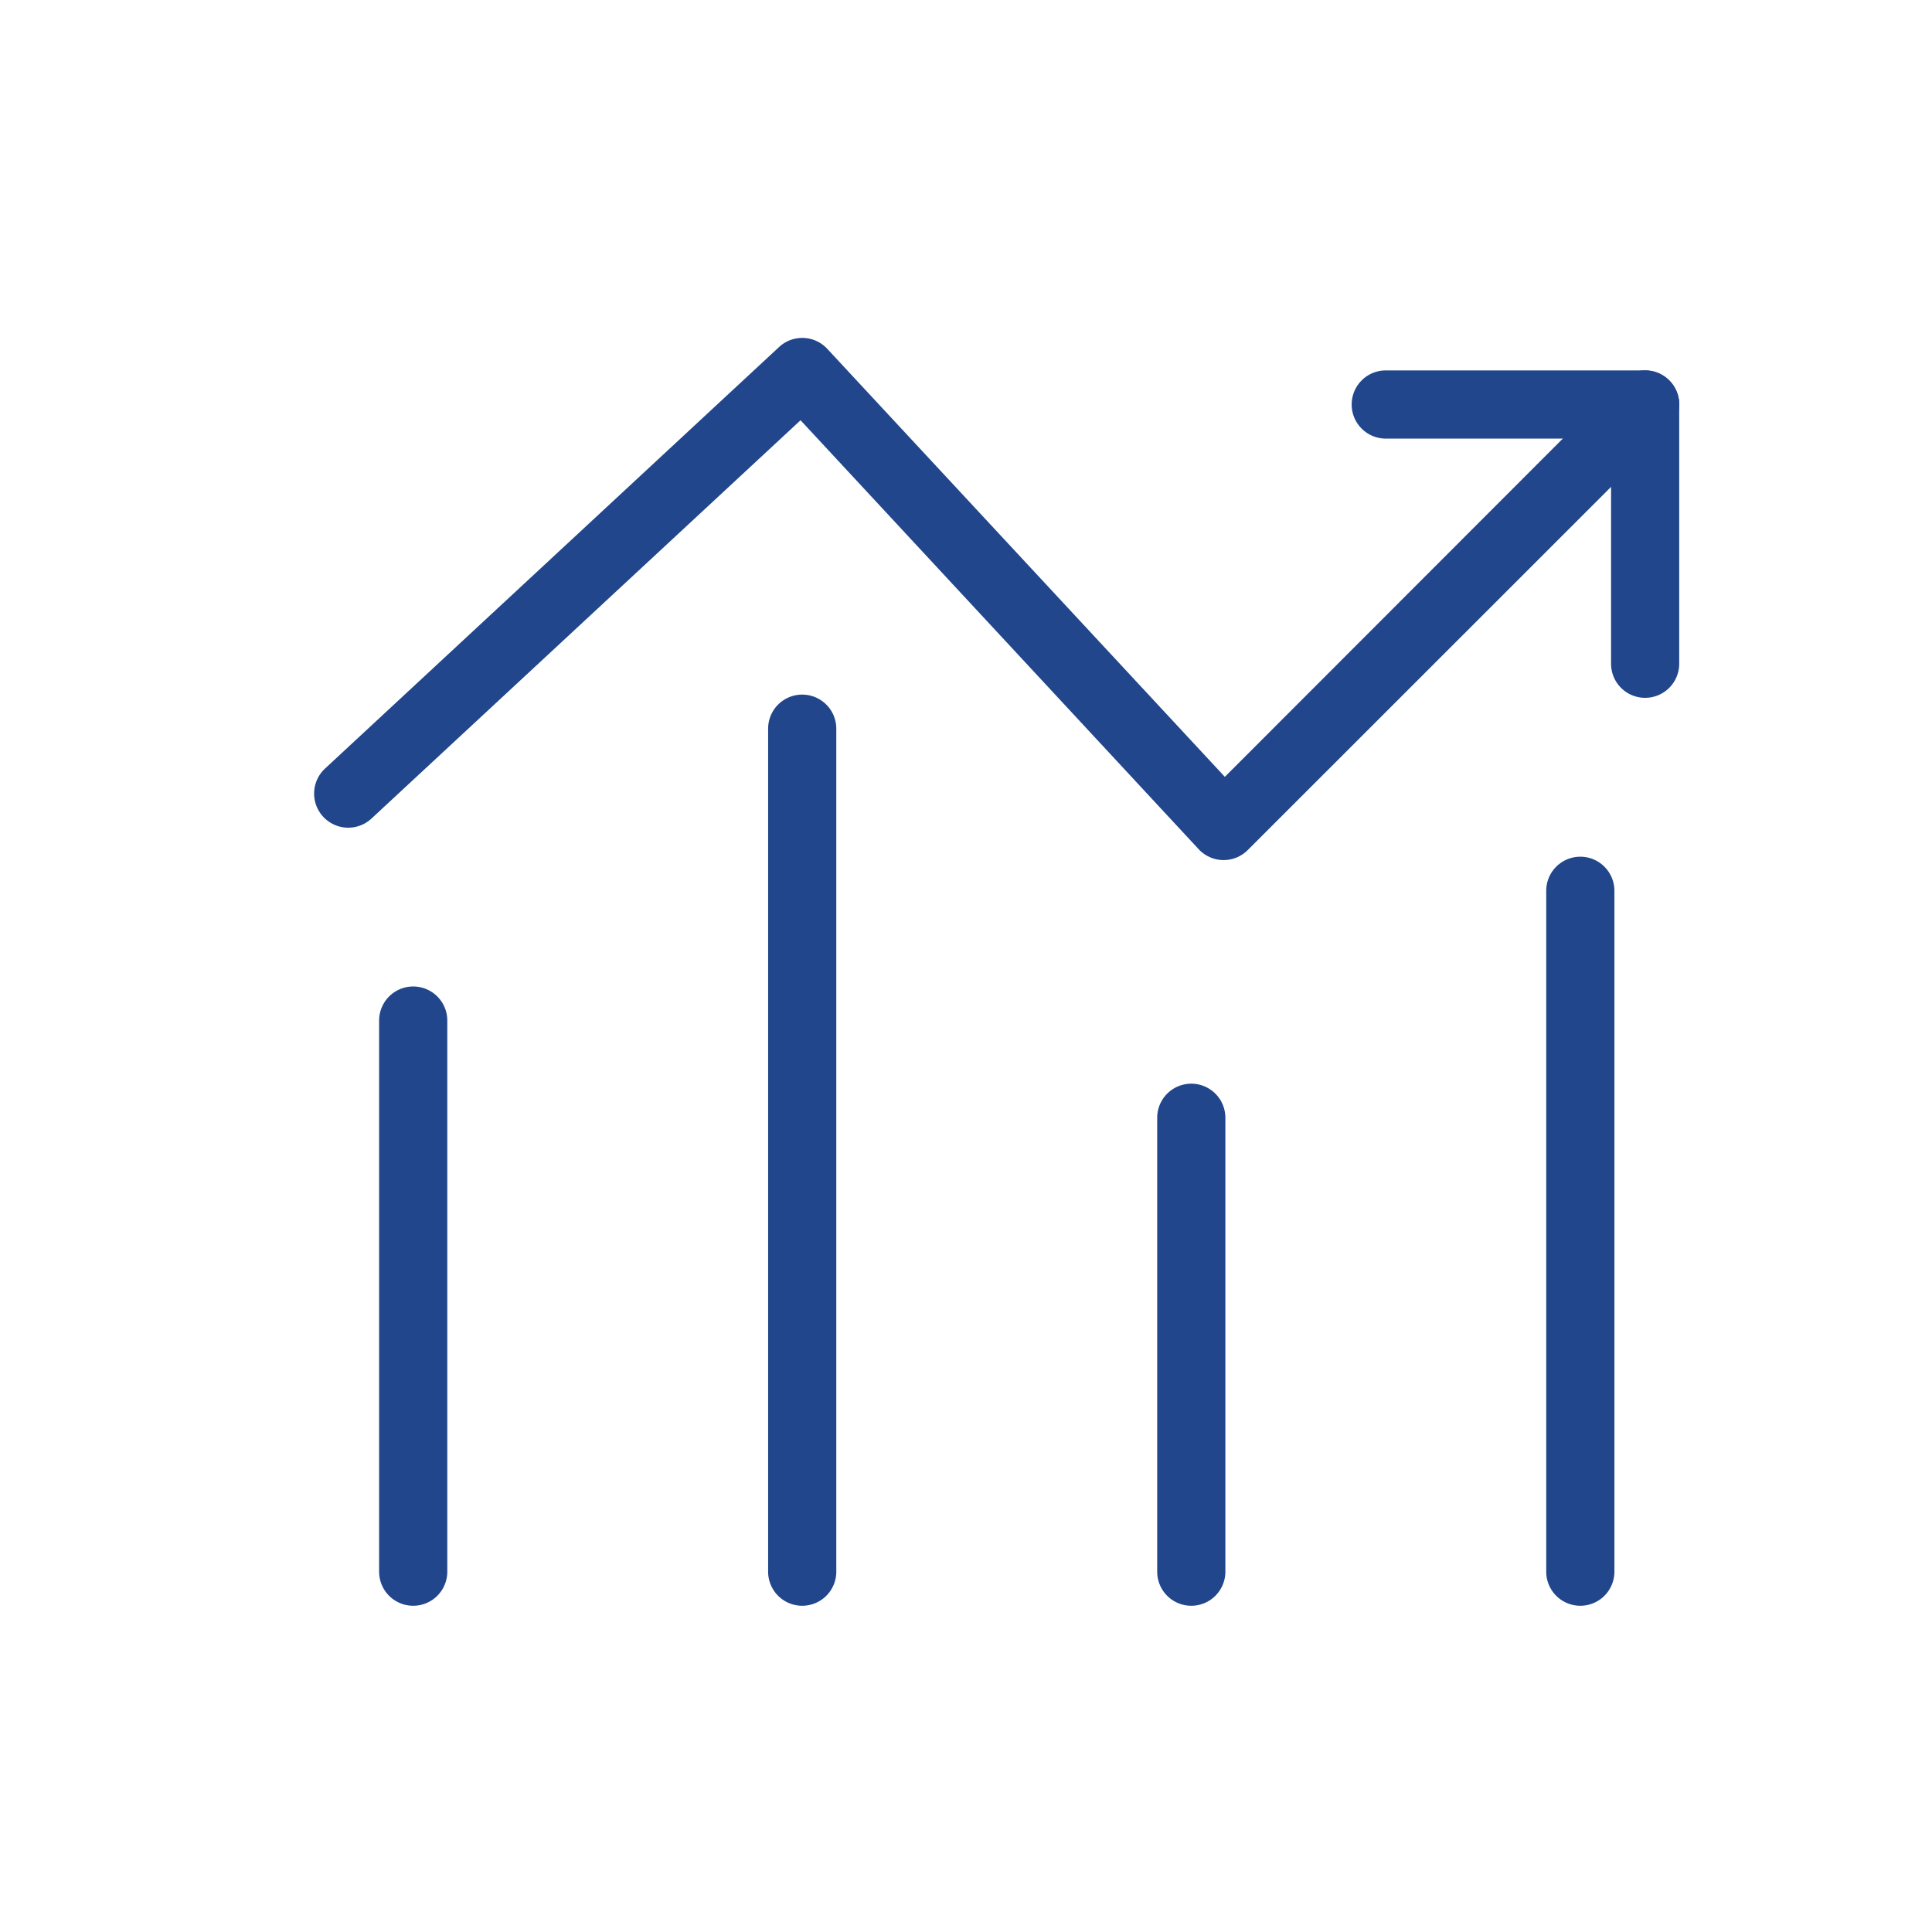 <?xml version="1.0"?>
<svg xmlns="http://www.w3.org/2000/svg" height="52" viewBox="0 0 52 52" width="52"><path d="m0 0h52v52h-52z" fill="none"/><g fill="#21468b"><path d="m24.787 15.593h-.017a.917.917 0 0 1 -.655-.293l-10.715-11.545-11.548 10.72a.917.917 0 1 1 -1.252-1.344l12.22-11.345a.917.917 0 0 1 1.3.048l10.7 11.519 10.662-10.671a.917.917 0 0 1 1.3 1.3l-11.346 11.342a.917.917 0 0 1 -.649.269z" transform="translate(8.147 7.556)"/><path d="m25.712 10.9a.917.917 0 0 1 -.917-.917v-6.06h-6.064a.917.917 0 1 1 0-1.835h6.981a.917.917 0 0 1 .917.917v6.982a.917.917 0 0 1 -.917.913z" transform="translate(18.567 7.882)"/><path d="m2.322 29.15a.917.917 0 0 1 -.917-.917v-14.833a.917.917 0 1 1 1.835 0v14.833a.917.917 0 0 1 -.918.917z" transform="translate(8.799 14.069)"/><path d="m8.885 32.081a.917.917 0 0 1 -.917-.917v-22.689a.917.917 0 0 1 1.835 0v22.689a.917.917 0 0 1 -.918.917z" transform="translate(12.706 11.138)"/><path d="m15.449 28.173a.917.917 0 0 1 -.917-.917v-12.217a.917.917 0 1 1 1.835 0v12.217a.917.917 0 0 1 -.918.917z" transform="translate(16.614 15.046)"/><path d="m22.013 30.453a.917.917 0 0 1 -.917-.917v-18.326a.917.917 0 1 1 1.835 0v18.326a.917.917 0 0 1 -.918.917z" transform="translate(20.521 12.766)"/></g></svg>
